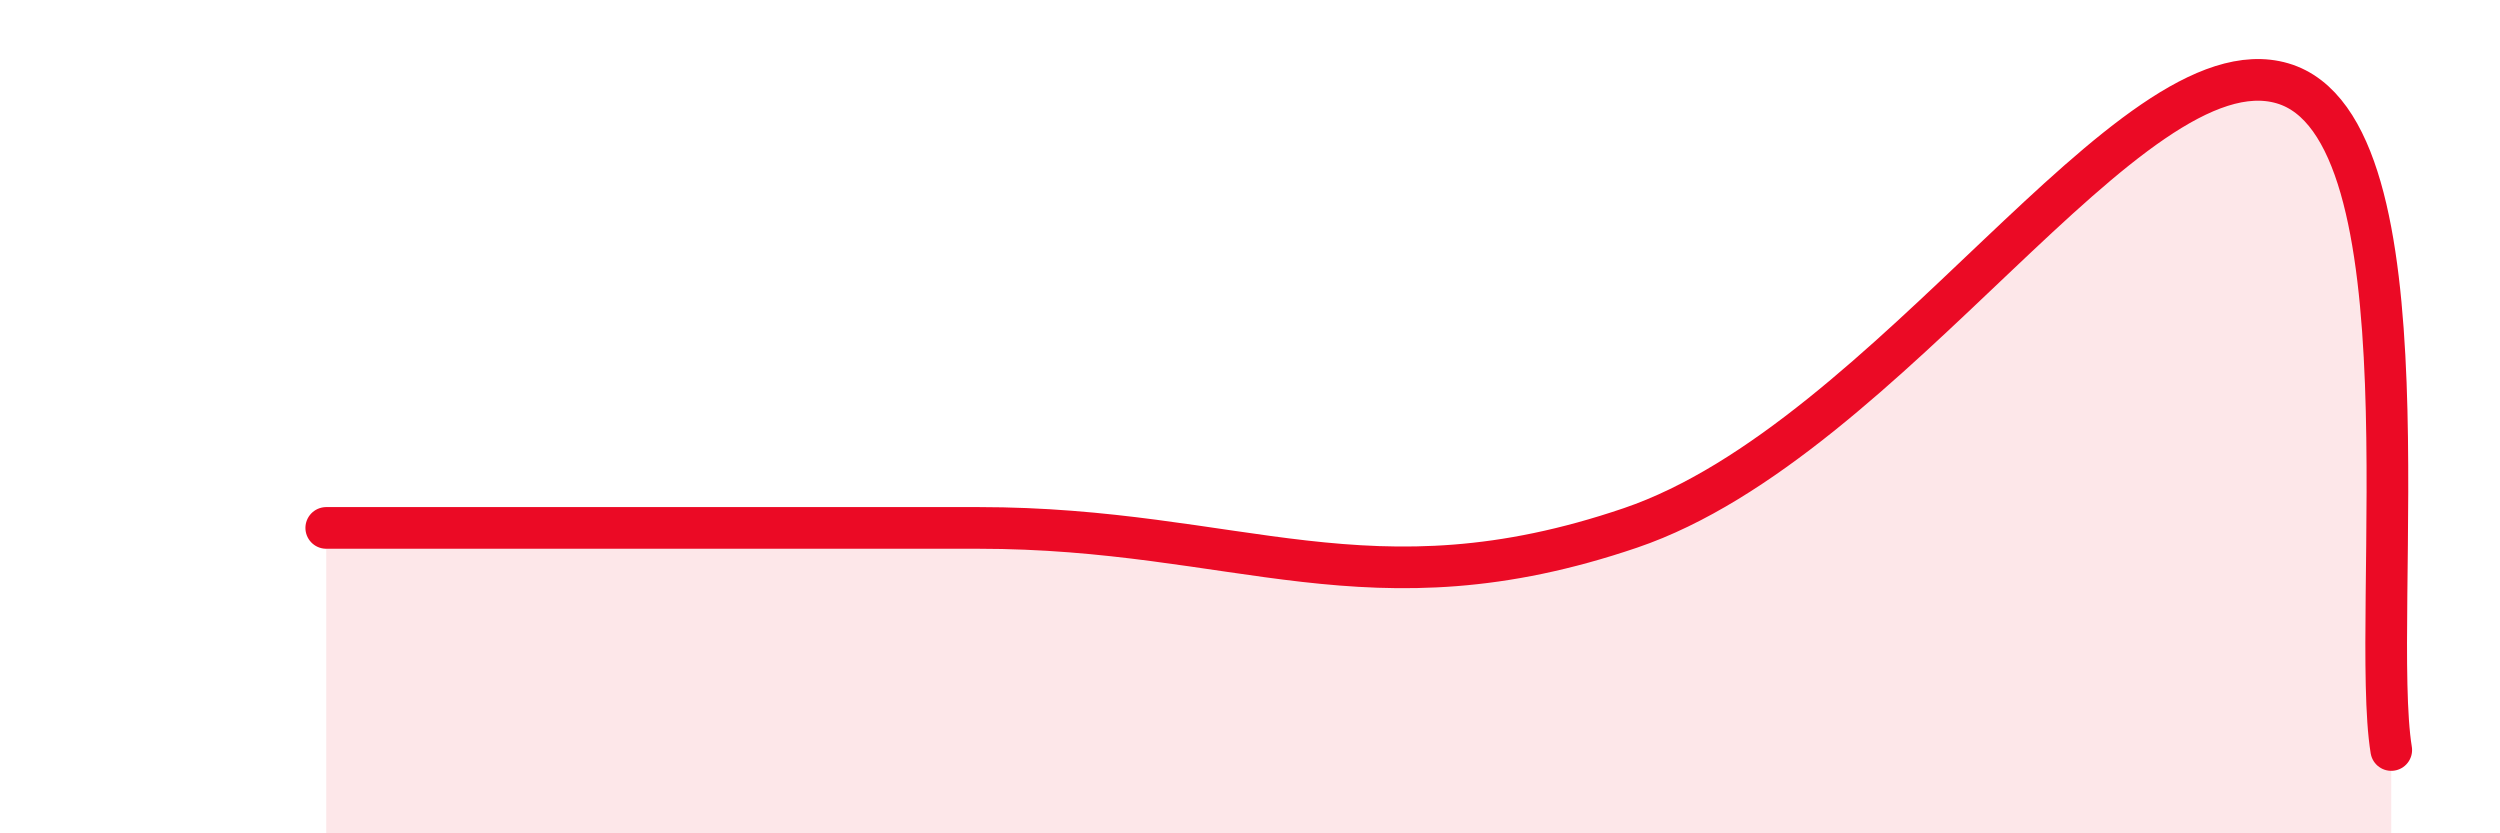 
    <svg width="60" height="20" viewBox="0 0 60 20" xmlns="http://www.w3.org/2000/svg">
      <path
        d="M 7.83,12.67 C 10.96,12.67 17.22,12.67 23.48,12.67 C 29.74,12.67 32.87,14.8 39.13,12.67 C 45.39,10.54 51.13,0.93 54.78,2 C 58.43,3.07 56.87,14.8 57.39,18L57.39 20L7.83 20Z"
        fill="#EB0A25"
        opacity="0.1"
        stroke-linecap="round"
        stroke-linejoin="round"
      />
      <path
        d="M 7.83,12.67 C 10.96,12.67 17.22,12.67 23.48,12.67 C 29.74,12.67 32.87,14.8 39.13,12.67 C 45.39,10.54 51.13,0.93 54.78,2 C 58.43,3.07 56.87,14.8 57.39,18"
        stroke="#EB0A25"
        stroke-width="1"
        fill="none"
        stroke-linecap="round"
        stroke-linejoin="round"
      />
    </svg>
  